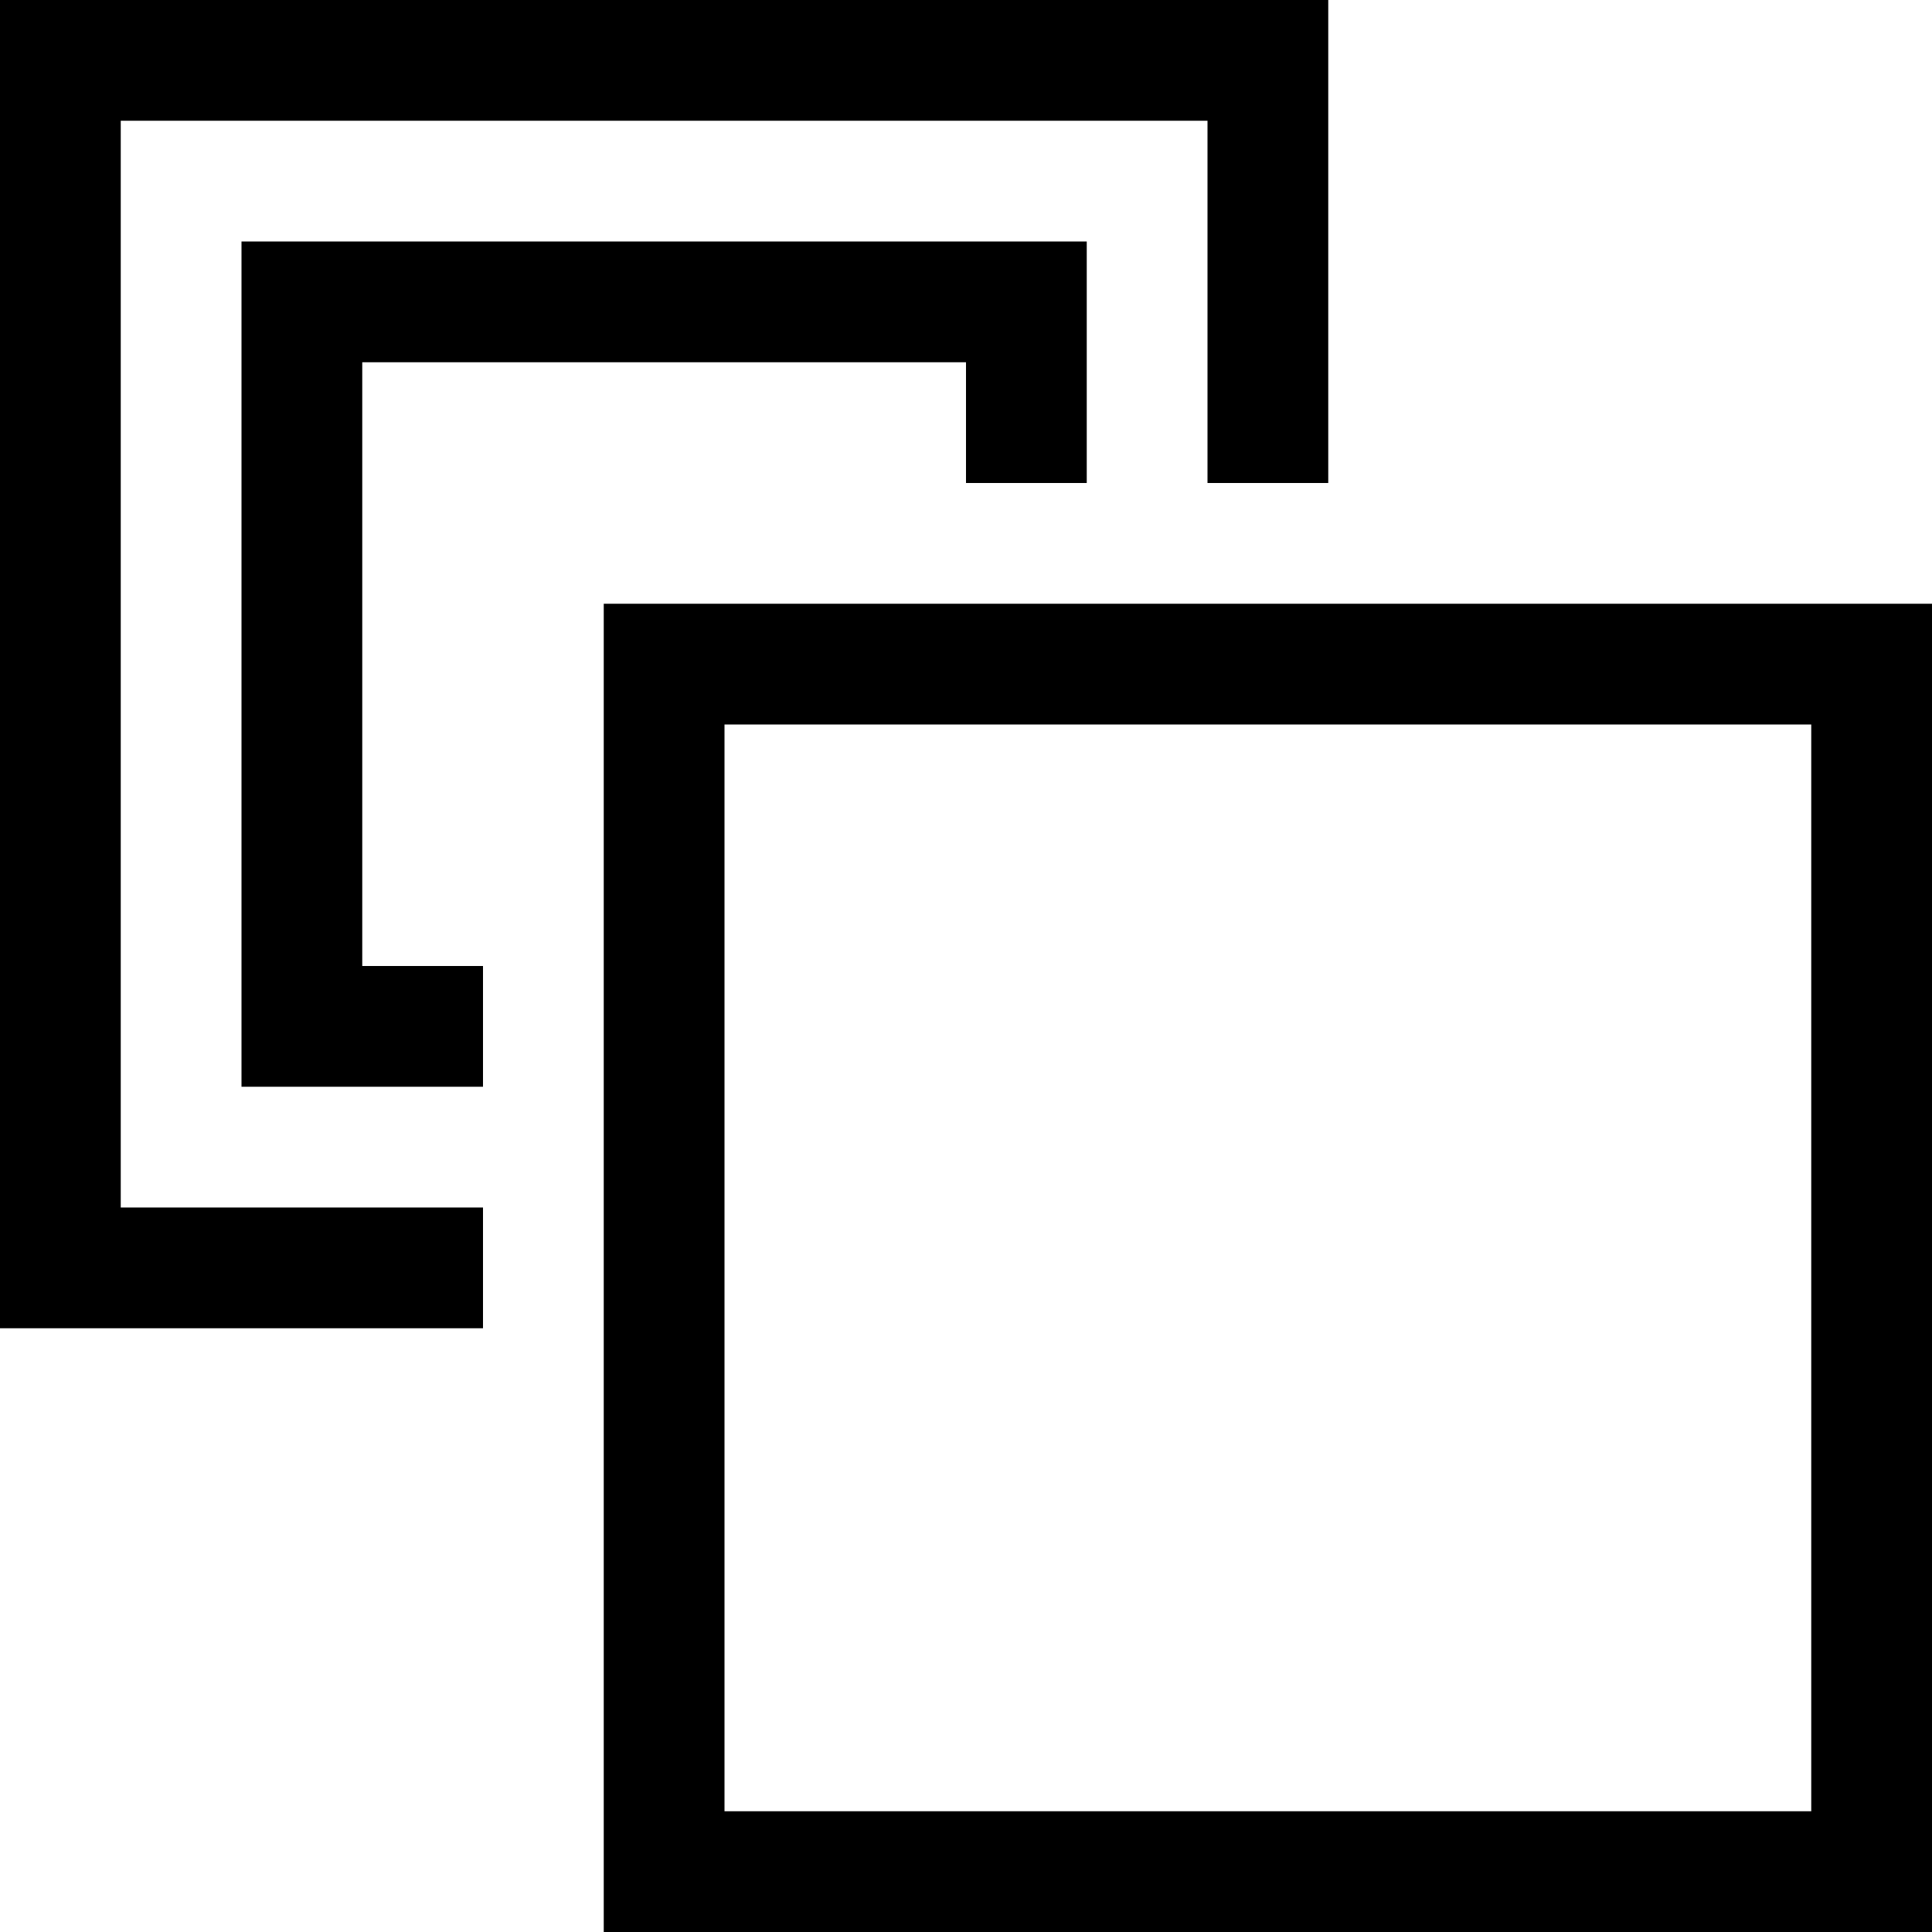 <svg xmlns="http://www.w3.org/2000/svg" viewBox="0 0 512 512"><!--! Font Awesome Pro 6.4.2 by @fontawesome - https://fontawesome.com License - https://fontawesome.com/license (Commercial License) Copyright 2023 Fonticons, Inc. --><path d="M32 32H320v96h32V32 0H320 32 0V32 320v32H32h96V320H32V32zM288 96V64H256 96 64V96 256v32H96h32V256H96V96H256v32h32V96zm-96 96H480V480H192V192zm-32-32v32V480v32h32H480h32V480 192 160H480 192 160z"/></svg>